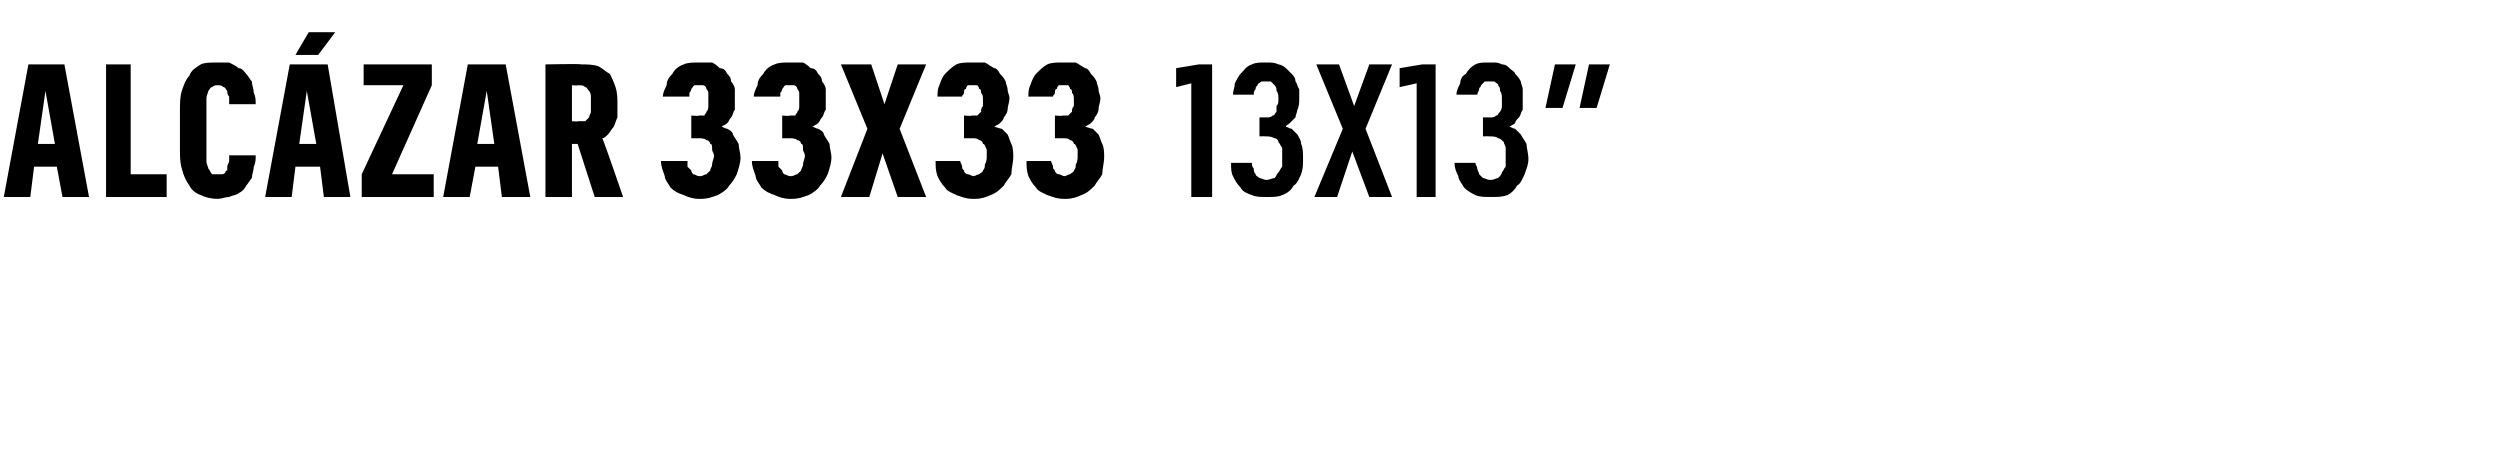 <?xml version="1.0" standalone="no"?>
<!DOCTYPE svg PUBLIC "-//W3C//DTD SVG 1.1//EN" "http://www.w3.org/Graphics/SVG/1.1/DTD/svg11.dtd">
<svg xmlns="http://www.w3.org/2000/svg" version="1.1" width="132px" height="23.7px" viewBox="0 -3 132 23.7" style="top:-3px">
  <desc>ALC ZAR 33x33 13x13”</desc>
  <defs/>
  <g id="Polygon502487">
    <path d="M 3 5.8 L 3.3 7.4 L 4.7 7.4 L 3.4 0.4 L 1.5 0.4 L 0.2 7.4 L 1.6 7.4 L 1.8 5.8 L 3 5.8 Z M 2.9 4.6 L 2 4.6 L 2.4 1.8 L 2.9 4.6 Z M 5.6 7.4 L 8.8 7.4 L 8.8 6.2 L 6.9 6.2 L 6.9 0.4 L 5.6 0.4 L 5.6 7.4 Z M 11.5 7.5 C 11.7 7.5 11.9 7.4 12.1 7.4 C 12.3 7.3 12.5 7.3 12.6 7.2 C 12.8 7.1 12.9 7 13 6.8 C 13.1 6.7 13.2 6.5 13.3 6.4 C 13.3 6.2 13.4 6 13.4 5.8 C 13.5 5.6 13.5 5.4 13.5 5.2 C 13.5 5.2 12.1 5.2 12.1 5.2 C 12.1 5.3 12.1 5.4 12.1 5.5 C 12.1 5.6 12 5.7 12 5.8 C 12 5.8 12 5.9 12 6 C 11.9 6 11.9 6.1 11.9 6.1 C 11.8 6.2 11.8 6.2 11.7 6.2 C 11.6 6.2 11.6 6.2 11.5 6.2 C 11.4 6.2 11.3 6.2 11.2 6.2 C 11.1 6.1 11.1 6 11 5.9 C 11 5.8 10.9 5.7 10.9 5.5 C 10.9 5.4 10.9 5.2 10.9 5 C 10.9 5 10.9 2.7 10.9 2.7 C 10.9 2.5 10.9 2.3 10.9 2.2 C 10.9 2 11 1.9 11 1.8 C 11.1 1.7 11.1 1.6 11.2 1.6 C 11.3 1.5 11.4 1.5 11.5 1.5 C 11.6 1.5 11.7 1.5 11.8 1.6 C 11.9 1.6 11.9 1.7 12 1.8 C 12 1.9 12 2 12.1 2.1 C 12.1 2.2 12.1 2.4 12.1 2.5 C 12.1 2.5 13.5 2.5 13.5 2.5 C 13.5 2.3 13.5 2.1 13.4 1.9 C 13.4 1.7 13.3 1.5 13.3 1.3 C 13.2 1.2 13.1 1 13 0.9 C 12.9 0.8 12.8 0.6 12.6 0.6 C 12.5 0.5 12.3 0.4 12.1 0.3 C 12 0.3 11.7 0.3 11.5 0.3 C 11.1 0.3 10.8 0.3 10.6 0.4 C 10.3 0.6 10.1 0.7 10 1 C 9.8 1.2 9.7 1.5 9.6 1.8 C 9.5 2.1 9.5 2.5 9.5 2.9 C 9.5 2.9 9.5 4.8 9.5 4.8 C 9.5 5.2 9.5 5.6 9.6 5.9 C 9.7 6.3 9.8 6.5 10 6.8 C 10.1 7 10.3 7.2 10.6 7.3 C 10.8 7.4 11.1 7.5 11.5 7.5 Z M 16.9 5.8 L 17.1 7.4 L 18.5 7.4 L 17.3 0.4 L 15.3 0.4 L 14 7.4 L 15.4 7.4 L 15.6 5.8 L 16.9 5.8 Z M 16.7 4.6 L 15.8 4.6 L 16.2 1.8 L 16.7 4.6 Z M 15.6 -0.1 L 16.8 -0.1 L 17.7 -1.3 L 16.3 -1.3 L 15.6 -0.1 Z M 19.1 7.4 L 22.9 7.4 L 22.9 6.2 L 20.7 6.2 L 22.8 1.5 L 22.8 0.4 L 19.2 0.4 L 19.2 1.5 L 21.3 1.5 L 19.1 6.2 L 19.1 7.4 Z M 26.3 5.8 L 26.5 7.4 L 28 7.4 L 26.7 0.4 L 24.7 0.4 L 23.4 7.4 L 24.8 7.4 L 25.1 5.8 L 26.3 5.8 Z M 26.1 4.6 L 25.2 4.6 L 25.7 1.8 L 26.1 4.6 Z M 28.8 7.4 L 30.2 7.4 L 30.2 4.6 L 30.5 4.6 L 31.4 7.4 L 32.9 7.4 C 32.9 7.4 31.84 4.31 31.8 4.3 C 31.9 4.3 32 4.2 32.1 4.1 C 32.2 4 32.3 3.8 32.4 3.7 C 32.5 3.5 32.5 3.4 32.6 3.2 C 32.6 3 32.6 2.7 32.6 2.5 C 32.6 2.2 32.6 1.9 32.5 1.6 C 32.4 1.3 32.3 1.1 32.2 0.9 C 32 0.8 31.8 0.6 31.6 0.5 C 31.3 0.4 31 0.4 30.7 0.4 C 30.69 0.36 28.8 0.4 28.8 0.4 L 28.8 7.4 Z M 30.2 3.4 L 30.2 1.5 C 30.2 1.5 30.54 1.53 30.5 1.5 C 30.7 1.5 30.8 1.5 30.9 1.6 C 31 1.6 31 1.7 31.1 1.8 C 31.1 1.8 31.2 1.9 31.2 2.1 C 31.2 2.2 31.2 2.3 31.2 2.5 C 31.2 2.7 31.2 2.8 31.2 2.9 C 31.2 3 31.1 3.1 31.1 3.2 C 31 3.3 31 3.3 30.9 3.4 C 30.8 3.4 30.7 3.4 30.5 3.4 C 30.54 3.43 30.2 3.4 30.2 3.4 Z M 36.9 7.5 C 36.9 7.5 37 7.5 37 7.5 C 37.4 7.5 37.6 7.4 37.9 7.3 C 38.1 7.2 38.4 7 38.5 6.8 C 38.7 6.6 38.8 6.4 38.9 6.2 C 39 5.9 39.1 5.6 39.1 5.3 C 39.1 5.1 39 4.8 39 4.6 C 38.9 4.4 38.8 4.3 38.7 4.1 C 38.7 4 38.6 3.9 38.4 3.8 C 38.3 3.8 38.2 3.7 38.1 3.7 C 38.2 3.6 38.3 3.6 38.4 3.5 C 38.5 3.4 38.5 3.3 38.6 3.2 C 38.7 3.1 38.7 2.9 38.8 2.8 C 38.8 2.6 38.8 2.4 38.8 2.2 C 38.8 2 38.8 1.9 38.8 1.7 C 38.8 1.6 38.7 1.4 38.6 1.3 C 38.6 1.1 38.5 1 38.4 0.9 C 38.3 0.7 38.2 0.6 38 0.6 C 37.9 0.5 37.8 0.4 37.6 0.3 C 37.4 0.3 37.2 0.3 37 0.3 C 37 0.3 36.9 0.3 36.9 0.3 C 36.6 0.3 36.3 0.3 36.1 0.4 C 35.8 0.5 35.6 0.7 35.5 0.9 C 35.4 1 35.2 1.2 35.2 1.5 C 35.1 1.7 35 1.9 35 2.1 C 35 2.1 36.4 2.1 36.4 2.1 C 36.4 2 36.4 2 36.4 1.9 C 36.5 1.8 36.5 1.7 36.5 1.7 C 36.6 1.6 36.6 1.5 36.7 1.5 C 36.7 1.5 36.8 1.5 36.9 1.5 C 36.9 1.5 36.9 1.5 36.9 1.5 C 37 1.5 37.1 1.5 37.1 1.5 C 37.2 1.5 37.3 1.6 37.3 1.7 C 37.3 1.7 37.4 1.8 37.4 1.9 C 37.4 2 37.4 2.1 37.4 2.3 C 37.4 2.4 37.4 2.5 37.4 2.6 C 37.4 2.7 37.4 2.8 37.3 2.9 C 37.3 3 37.2 3 37.2 3.1 C 37.1 3.1 37 3.1 36.9 3.1 C 36.89 3.14 36.5 3.1 36.5 3.1 L 36.5 4.3 C 36.5 4.3 36.88 4.3 36.9 4.3 C 37 4.3 37.2 4.3 37.3 4.4 C 37.4 4.4 37.5 4.5 37.5 4.6 C 37.6 4.6 37.6 4.7 37.6 4.9 C 37.6 5 37.7 5.1 37.7 5.2 C 37.7 5.4 37.6 5.5 37.6 5.7 C 37.6 5.8 37.5 5.9 37.5 6 C 37.4 6.1 37.4 6.1 37.3 6.2 C 37.2 6.2 37.1 6.3 37 6.3 C 37 6.3 36.9 6.3 36.9 6.3 C 36.8 6.3 36.7 6.2 36.6 6.2 C 36.6 6.2 36.5 6.1 36.5 6 C 36.4 5.9 36.4 5.9 36.3 5.8 C 36.3 5.7 36.3 5.6 36.3 5.5 C 36.3 5.5 34.9 5.5 34.9 5.5 C 34.9 5.8 35 6 35.1 6.3 C 35.1 6.5 35.3 6.7 35.4 6.9 C 35.6 7.1 35.8 7.2 36.1 7.3 C 36.3 7.4 36.6 7.5 36.9 7.5 Z M 41.7 7.5 C 41.7 7.5 41.8 7.5 41.8 7.5 C 42.2 7.5 42.4 7.4 42.7 7.3 C 42.9 7.2 43.2 7 43.3 6.8 C 43.5 6.6 43.6 6.4 43.7 6.2 C 43.8 5.9 43.9 5.6 43.9 5.3 C 43.9 5.1 43.8 4.8 43.8 4.6 C 43.7 4.4 43.6 4.3 43.5 4.1 C 43.5 4 43.4 3.9 43.2 3.8 C 43.1 3.8 43 3.7 42.9 3.7 C 43 3.6 43.1 3.6 43.2 3.5 C 43.3 3.4 43.3 3.3 43.4 3.2 C 43.5 3.1 43.5 2.9 43.6 2.8 C 43.6 2.6 43.6 2.4 43.6 2.2 C 43.6 2 43.6 1.9 43.6 1.7 C 43.6 1.6 43.5 1.4 43.4 1.3 C 43.4 1.1 43.3 1 43.2 0.9 C 43.1 0.7 43 0.6 42.8 0.6 C 42.7 0.5 42.6 0.4 42.4 0.3 C 42.2 0.3 42 0.3 41.8 0.3 C 41.8 0.3 41.7 0.3 41.7 0.3 C 41.4 0.3 41.1 0.3 40.9 0.4 C 40.6 0.5 40.4 0.7 40.3 0.9 C 40.2 1 40 1.2 40 1.5 C 39.9 1.7 39.8 1.9 39.8 2.1 C 39.8 2.1 41.2 2.1 41.2 2.1 C 41.2 2 41.2 2 41.2 1.9 C 41.3 1.8 41.3 1.7 41.3 1.7 C 41.4 1.6 41.4 1.5 41.5 1.5 C 41.5 1.5 41.6 1.5 41.7 1.5 C 41.7 1.5 41.7 1.5 41.7 1.5 C 41.8 1.5 41.9 1.5 41.9 1.5 C 42 1.5 42.1 1.6 42.1 1.7 C 42.1 1.7 42.2 1.8 42.2 1.9 C 42.2 2 42.2 2.1 42.2 2.3 C 42.2 2.4 42.2 2.5 42.2 2.6 C 42.2 2.7 42.2 2.8 42.1 2.9 C 42.1 3 42 3 42 3.1 C 41.9 3.1 41.8 3.1 41.7 3.1 C 41.69 3.14 41.3 3.1 41.3 3.1 L 41.3 4.3 C 41.3 4.3 41.68 4.3 41.7 4.3 C 41.8 4.3 42 4.3 42.1 4.4 C 42.2 4.4 42.3 4.5 42.3 4.6 C 42.4 4.6 42.4 4.7 42.4 4.9 C 42.4 5 42.5 5.1 42.5 5.2 C 42.5 5.4 42.4 5.5 42.4 5.7 C 42.4 5.8 42.3 5.9 42.3 6 C 42.2 6.1 42.2 6.1 42.1 6.2 C 42 6.2 41.9 6.3 41.8 6.3 C 41.8 6.3 41.7 6.3 41.7 6.3 C 41.6 6.3 41.5 6.2 41.4 6.2 C 41.4 6.2 41.3 6.1 41.3 6 C 41.2 5.9 41.2 5.9 41.1 5.8 C 41.1 5.7 41.1 5.6 41.1 5.5 C 41.1 5.5 39.7 5.5 39.7 5.5 C 39.7 5.8 39.8 6 39.9 6.3 C 39.9 6.5 40.1 6.7 40.2 6.9 C 40.4 7.1 40.6 7.2 40.9 7.3 C 41.1 7.4 41.4 7.5 41.7 7.5 Z M 44.4 7.4 L 45.9 7.4 L 46.6 5.1 L 47.4 7.4 L 48.9 7.4 L 47.5 3.8 L 48.9 0.4 L 47.4 0.4 L 46.7 2.5 L 46 0.4 L 44.4 0.4 L 45.8 3.8 L 44.4 7.4 Z M 51.4 7.5 C 51.4 7.5 51.5 7.5 51.5 7.5 C 51.8 7.5 52.1 7.4 52.3 7.3 C 52.6 7.2 52.8 7 53 6.8 C 53.1 6.6 53.3 6.4 53.4 6.2 C 53.4 5.9 53.5 5.6 53.5 5.3 C 53.5 5.1 53.5 4.8 53.4 4.6 C 53.3 4.4 53.3 4.3 53.2 4.1 C 53.1 4 53 3.9 52.9 3.8 C 52.8 3.8 52.6 3.7 52.5 3.7 C 52.6 3.6 52.7 3.6 52.8 3.5 C 52.9 3.4 53 3.3 53 3.2 C 53.1 3.1 53.2 2.9 53.2 2.8 C 53.2 2.6 53.3 2.4 53.3 2.2 C 53.3 2 53.2 1.9 53.2 1.7 C 53.2 1.6 53.1 1.4 53.1 1.3 C 53 1.1 52.9 1 52.8 0.9 C 52.7 0.7 52.6 0.6 52.5 0.6 C 52.3 0.5 52.2 0.4 52 0.3 C 51.8 0.3 51.6 0.3 51.4 0.3 C 51.4 0.3 51.3 0.3 51.3 0.3 C 51 0.3 50.7 0.3 50.5 0.4 C 50.3 0.5 50.1 0.7 49.9 0.9 C 49.8 1 49.7 1.2 49.6 1.5 C 49.5 1.7 49.5 1.9 49.5 2.1 C 49.5 2.1 50.8 2.1 50.8 2.1 C 50.8 2 50.9 2 50.9 1.9 C 50.9 1.8 50.9 1.7 51 1.7 C 51 1.6 51.1 1.5 51.1 1.5 C 51.2 1.5 51.2 1.5 51.3 1.5 C 51.3 1.5 51.4 1.5 51.4 1.5 C 51.4 1.5 51.5 1.5 51.6 1.5 C 51.6 1.5 51.7 1.6 51.7 1.7 C 51.8 1.7 51.8 1.8 51.8 1.9 C 51.9 2 51.9 2.1 51.9 2.3 C 51.9 2.4 51.9 2.5 51.9 2.6 C 51.8 2.7 51.8 2.8 51.8 2.9 C 51.7 3 51.7 3 51.6 3.1 C 51.5 3.1 51.4 3.1 51.3 3.1 C 51.33 3.14 50.9 3.1 50.9 3.1 L 50.9 4.3 C 50.9 4.3 51.32 4.3 51.3 4.3 C 51.5 4.3 51.6 4.3 51.7 4.4 C 51.8 4.4 51.9 4.5 51.9 4.6 C 52 4.6 52 4.7 52.1 4.9 C 52.1 5 52.1 5.1 52.1 5.2 C 52.1 5.4 52.1 5.5 52 5.7 C 52 5.8 52 5.9 51.9 6 C 51.9 6.1 51.8 6.1 51.7 6.2 C 51.6 6.2 51.5 6.3 51.4 6.3 C 51.4 6.3 51.4 6.3 51.4 6.3 C 51.3 6.3 51.2 6.2 51.1 6.2 C 51 6.2 50.9 6.1 50.9 6 C 50.8 5.9 50.8 5.9 50.8 5.8 C 50.8 5.7 50.7 5.6 50.7 5.5 C 50.7 5.5 49.4 5.5 49.4 5.5 C 49.4 5.8 49.4 6 49.5 6.3 C 49.6 6.5 49.7 6.7 49.9 6.9 C 50 7.1 50.3 7.2 50.5 7.3 C 50.8 7.4 51 7.5 51.4 7.5 Z M 56.2 7.5 C 56.2 7.5 56.3 7.5 56.3 7.5 C 56.6 7.5 56.9 7.4 57.1 7.3 C 57.4 7.2 57.6 7 57.8 6.8 C 57.9 6.6 58.1 6.4 58.2 6.2 C 58.2 5.9 58.3 5.6 58.3 5.3 C 58.3 5.1 58.3 4.8 58.2 4.6 C 58.1 4.4 58.1 4.3 58 4.1 C 57.9 4 57.8 3.9 57.7 3.8 C 57.6 3.8 57.4 3.7 57.3 3.7 C 57.4 3.6 57.5 3.6 57.6 3.5 C 57.7 3.4 57.8 3.3 57.8 3.2 C 57.9 3.1 58 2.9 58 2.8 C 58 2.6 58.1 2.4 58.1 2.2 C 58.1 2 58 1.9 58 1.7 C 58 1.6 57.9 1.4 57.9 1.3 C 57.8 1.1 57.7 1 57.6 0.9 C 57.5 0.7 57.4 0.6 57.3 0.6 C 57.1 0.5 57 0.4 56.8 0.3 C 56.6 0.3 56.4 0.3 56.2 0.3 C 56.2 0.3 56.1 0.3 56.1 0.3 C 55.8 0.3 55.5 0.3 55.3 0.4 C 55.1 0.5 54.9 0.7 54.7 0.9 C 54.6 1 54.5 1.2 54.4 1.5 C 54.3 1.7 54.3 1.9 54.3 2.1 C 54.3 2.1 55.6 2.1 55.6 2.1 C 55.6 2 55.7 2 55.7 1.9 C 55.7 1.8 55.7 1.7 55.8 1.7 C 55.8 1.6 55.9 1.5 55.9 1.5 C 56 1.5 56 1.5 56.1 1.5 C 56.1 1.5 56.2 1.5 56.2 1.5 C 56.2 1.5 56.3 1.5 56.4 1.5 C 56.4 1.5 56.5 1.6 56.5 1.7 C 56.6 1.7 56.6 1.8 56.6 1.9 C 56.7 2 56.7 2.1 56.7 2.3 C 56.7 2.4 56.7 2.5 56.7 2.6 C 56.6 2.7 56.6 2.8 56.6 2.9 C 56.5 3 56.5 3 56.4 3.1 C 56.3 3.1 56.2 3.1 56.1 3.1 C 56.13 3.14 55.7 3.1 55.7 3.1 L 55.7 4.3 C 55.7 4.3 56.12 4.3 56.1 4.3 C 56.3 4.3 56.4 4.3 56.5 4.4 C 56.6 4.4 56.7 4.5 56.7 4.6 C 56.8 4.6 56.8 4.7 56.9 4.9 C 56.9 5 56.9 5.1 56.9 5.2 C 56.9 5.4 56.9 5.5 56.8 5.7 C 56.8 5.8 56.8 5.9 56.7 6 C 56.7 6.1 56.6 6.1 56.5 6.2 C 56.4 6.2 56.3 6.3 56.2 6.3 C 56.2 6.3 56.2 6.3 56.2 6.3 C 56.1 6.3 56 6.2 55.9 6.2 C 55.8 6.2 55.7 6.1 55.7 6 C 55.6 5.9 55.6 5.9 55.6 5.8 C 55.6 5.7 55.5 5.6 55.5 5.5 C 55.5 5.5 54.2 5.5 54.2 5.5 C 54.2 5.8 54.2 6 54.3 6.3 C 54.4 6.5 54.5 6.7 54.7 6.9 C 54.8 7.1 55.1 7.2 55.3 7.3 C 55.6 7.4 55.8 7.5 56.2 7.5 Z M 62.9 7.4 L 64 7.4 L 64 0.4 L 63.3 0.4 L 62.1 0.6 L 62.1 1.6 L 62.9 1.4 L 62.9 7.4 Z M 66.8 7.4 C 66.8 7.4 67 7.4 67 7.4 C 67.2 7.4 67.5 7.4 67.7 7.3 C 68 7.2 68.2 7 68.3 6.8 C 68.5 6.7 68.6 6.4 68.7 6.2 C 68.8 5.9 68.8 5.7 68.8 5.4 C 68.8 5.1 68.8 4.8 68.7 4.6 C 68.7 4.4 68.6 4.3 68.5 4.1 C 68.4 4 68.3 3.9 68.2 3.8 C 68.1 3.8 68 3.7 67.9 3.7 C 67.9 3.6 68 3.6 68.1 3.5 C 68.2 3.4 68.3 3.3 68.4 3.2 C 68.4 3.1 68.5 2.9 68.5 2.8 C 68.6 2.6 68.6 2.4 68.6 2.2 C 68.6 2 68.6 1.9 68.6 1.7 C 68.5 1.6 68.5 1.4 68.4 1.3 C 68.4 1.1 68.3 1 68.2 0.9 C 68.1 0.8 68 0.7 67.9 0.6 C 67.8 0.5 67.6 0.4 67.5 0.4 C 67.3 0.3 67.1 0.3 66.9 0.3 C 66.9 0.3 66.8 0.3 66.8 0.3 C 66.5 0.3 66.3 0.3 66.1 0.4 C 65.8 0.5 65.7 0.7 65.5 0.9 C 65.4 1 65.3 1.2 65.2 1.4 C 65.2 1.6 65.1 1.8 65.1 2 C 65.1 2 66.2 2 66.2 2 C 66.2 1.9 66.2 1.8 66.3 1.7 C 66.3 1.6 66.3 1.6 66.4 1.5 C 66.4 1.4 66.5 1.4 66.6 1.3 C 66.6 1.3 66.7 1.3 66.8 1.3 C 66.8 1.3 66.9 1.3 66.9 1.3 C 66.9 1.3 67 1.3 67.1 1.3 C 67.2 1.4 67.2 1.4 67.3 1.5 C 67.4 1.6 67.4 1.7 67.4 1.8 C 67.5 1.9 67.5 2.1 67.5 2.2 C 67.5 2.4 67.5 2.5 67.4 2.6 C 67.4 2.8 67.4 2.9 67.4 2.9 C 67.3 3 67.3 3.1 67.2 3.1 C 67.1 3.2 67 3.2 66.9 3.2 C 66.85 3.2 66.5 3.2 66.5 3.2 L 66.5 4.2 C 66.5 4.2 66.81 4.19 66.8 4.2 C 67 4.2 67.1 4.2 67.3 4.3 C 67.4 4.3 67.5 4.4 67.5 4.5 C 67.6 4.6 67.6 4.7 67.7 4.8 C 67.7 5 67.7 5.1 67.7 5.3 C 67.7 5.5 67.7 5.6 67.7 5.8 C 67.6 5.9 67.6 6 67.5 6.1 C 67.4 6.2 67.4 6.3 67.3 6.4 C 67.2 6.4 67 6.5 66.9 6.5 C 66.9 6.5 66.9 6.5 66.9 6.5 C 66.7 6.5 66.6 6.4 66.5 6.4 C 66.4 6.3 66.3 6.3 66.3 6.2 C 66.2 6.1 66.2 6 66.2 5.9 C 66.1 5.8 66.1 5.7 66.1 5.6 C 66.1 5.6 65 5.6 65 5.6 C 65 5.9 65 6.1 65.1 6.3 C 65.2 6.5 65.3 6.7 65.5 6.9 C 65.6 7.1 65.8 7.2 66.1 7.3 C 66.3 7.4 66.6 7.4 66.8 7.4 Z M 69.4 7.4 L 70.6 7.4 L 71.4 5 L 72.3 7.4 L 73.5 7.4 L 72.1 3.8 L 73.5 0.4 L 72.3 0.4 L 71.5 2.6 L 70.7 0.4 L 69.5 0.4 L 70.9 3.8 L 69.4 7.4 Z M 74.8 7.4 L 75.8 7.4 L 75.8 0.4 L 75.1 0.4 L 73.9 0.6 L 73.9 1.6 L 74.8 1.4 L 74.8 7.4 Z M 78.7 7.4 C 78.7 7.4 78.8 7.4 78.8 7.4 C 79.1 7.4 79.3 7.4 79.6 7.3 C 79.8 7.2 80 7 80.1 6.8 C 80.3 6.7 80.4 6.4 80.5 6.2 C 80.6 5.9 80.7 5.7 80.7 5.4 C 80.7 5.1 80.6 4.8 80.6 4.6 C 80.5 4.4 80.4 4.3 80.3 4.1 C 80.2 4 80.1 3.9 80 3.8 C 79.9 3.8 79.8 3.7 79.7 3.7 C 79.8 3.6 79.9 3.6 80 3.5 C 80 3.4 80.1 3.3 80.2 3.2 C 80.3 3.1 80.3 2.9 80.4 2.8 C 80.4 2.6 80.4 2.4 80.4 2.2 C 80.4 2 80.4 1.9 80.4 1.7 C 80.4 1.6 80.3 1.4 80.3 1.3 C 80.2 1.1 80.1 1 80 0.9 C 80 0.8 79.8 0.7 79.7 0.6 C 79.6 0.5 79.5 0.4 79.3 0.4 C 79.1 0.3 79 0.3 78.8 0.3 C 78.8 0.3 78.6 0.3 78.6 0.3 C 78.3 0.3 78.1 0.3 77.9 0.4 C 77.7 0.5 77.5 0.7 77.4 0.9 C 77.2 1 77.1 1.2 77.1 1.4 C 77 1.6 76.9 1.8 76.9 2 C 76.9 2 78 2 78 2 C 78 1.9 78.1 1.8 78.1 1.7 C 78.1 1.6 78.2 1.6 78.2 1.5 C 78.3 1.4 78.3 1.4 78.4 1.3 C 78.5 1.3 78.5 1.3 78.6 1.3 C 78.6 1.3 78.7 1.3 78.7 1.3 C 78.8 1.3 78.9 1.3 78.9 1.3 C 79 1.4 79.1 1.4 79.1 1.5 C 79.2 1.6 79.2 1.7 79.2 1.8 C 79.3 1.9 79.3 2.1 79.3 2.2 C 79.3 2.4 79.3 2.5 79.3 2.6 C 79.3 2.8 79.2 2.9 79.2 2.9 C 79.1 3 79.1 3.1 79 3.1 C 78.9 3.2 78.8 3.2 78.7 3.2 C 78.68 3.2 78.3 3.2 78.3 3.2 L 78.3 4.2 C 78.3 4.2 78.63 4.19 78.6 4.2 C 78.8 4.2 79 4.2 79.1 4.3 C 79.2 4.3 79.3 4.4 79.4 4.5 C 79.4 4.6 79.5 4.7 79.5 4.8 C 79.5 5 79.5 5.1 79.5 5.3 C 79.5 5.5 79.5 5.6 79.5 5.8 C 79.4 5.9 79.4 6 79.3 6.1 C 79.3 6.2 79.2 6.3 79.1 6.4 C 79 6.4 78.9 6.5 78.7 6.5 C 78.7 6.5 78.7 6.5 78.7 6.5 C 78.5 6.5 78.4 6.4 78.3 6.4 C 78.2 6.3 78.2 6.3 78.1 6.2 C 78.1 6.1 78 6 78 5.9 C 78 5.8 77.9 5.7 77.9 5.6 C 77.9 5.6 76.8 5.6 76.8 5.6 C 76.8 5.9 76.9 6.1 77 6.3 C 77 6.5 77.2 6.7 77.3 6.9 C 77.5 7.1 77.7 7.2 77.9 7.3 C 78.1 7.4 78.4 7.4 78.7 7.4 Z M 83.4 2.7 L 84.3 2.7 L 85 0.4 L 83.9 0.4 L 83.4 2.7 Z M 81.6 2.7 L 82.5 2.7 L 83.2 0.4 L 82.1 0.4 L 81.6 2.7 Z " stroke="none" fill="#000"/>
  </g>
</svg>